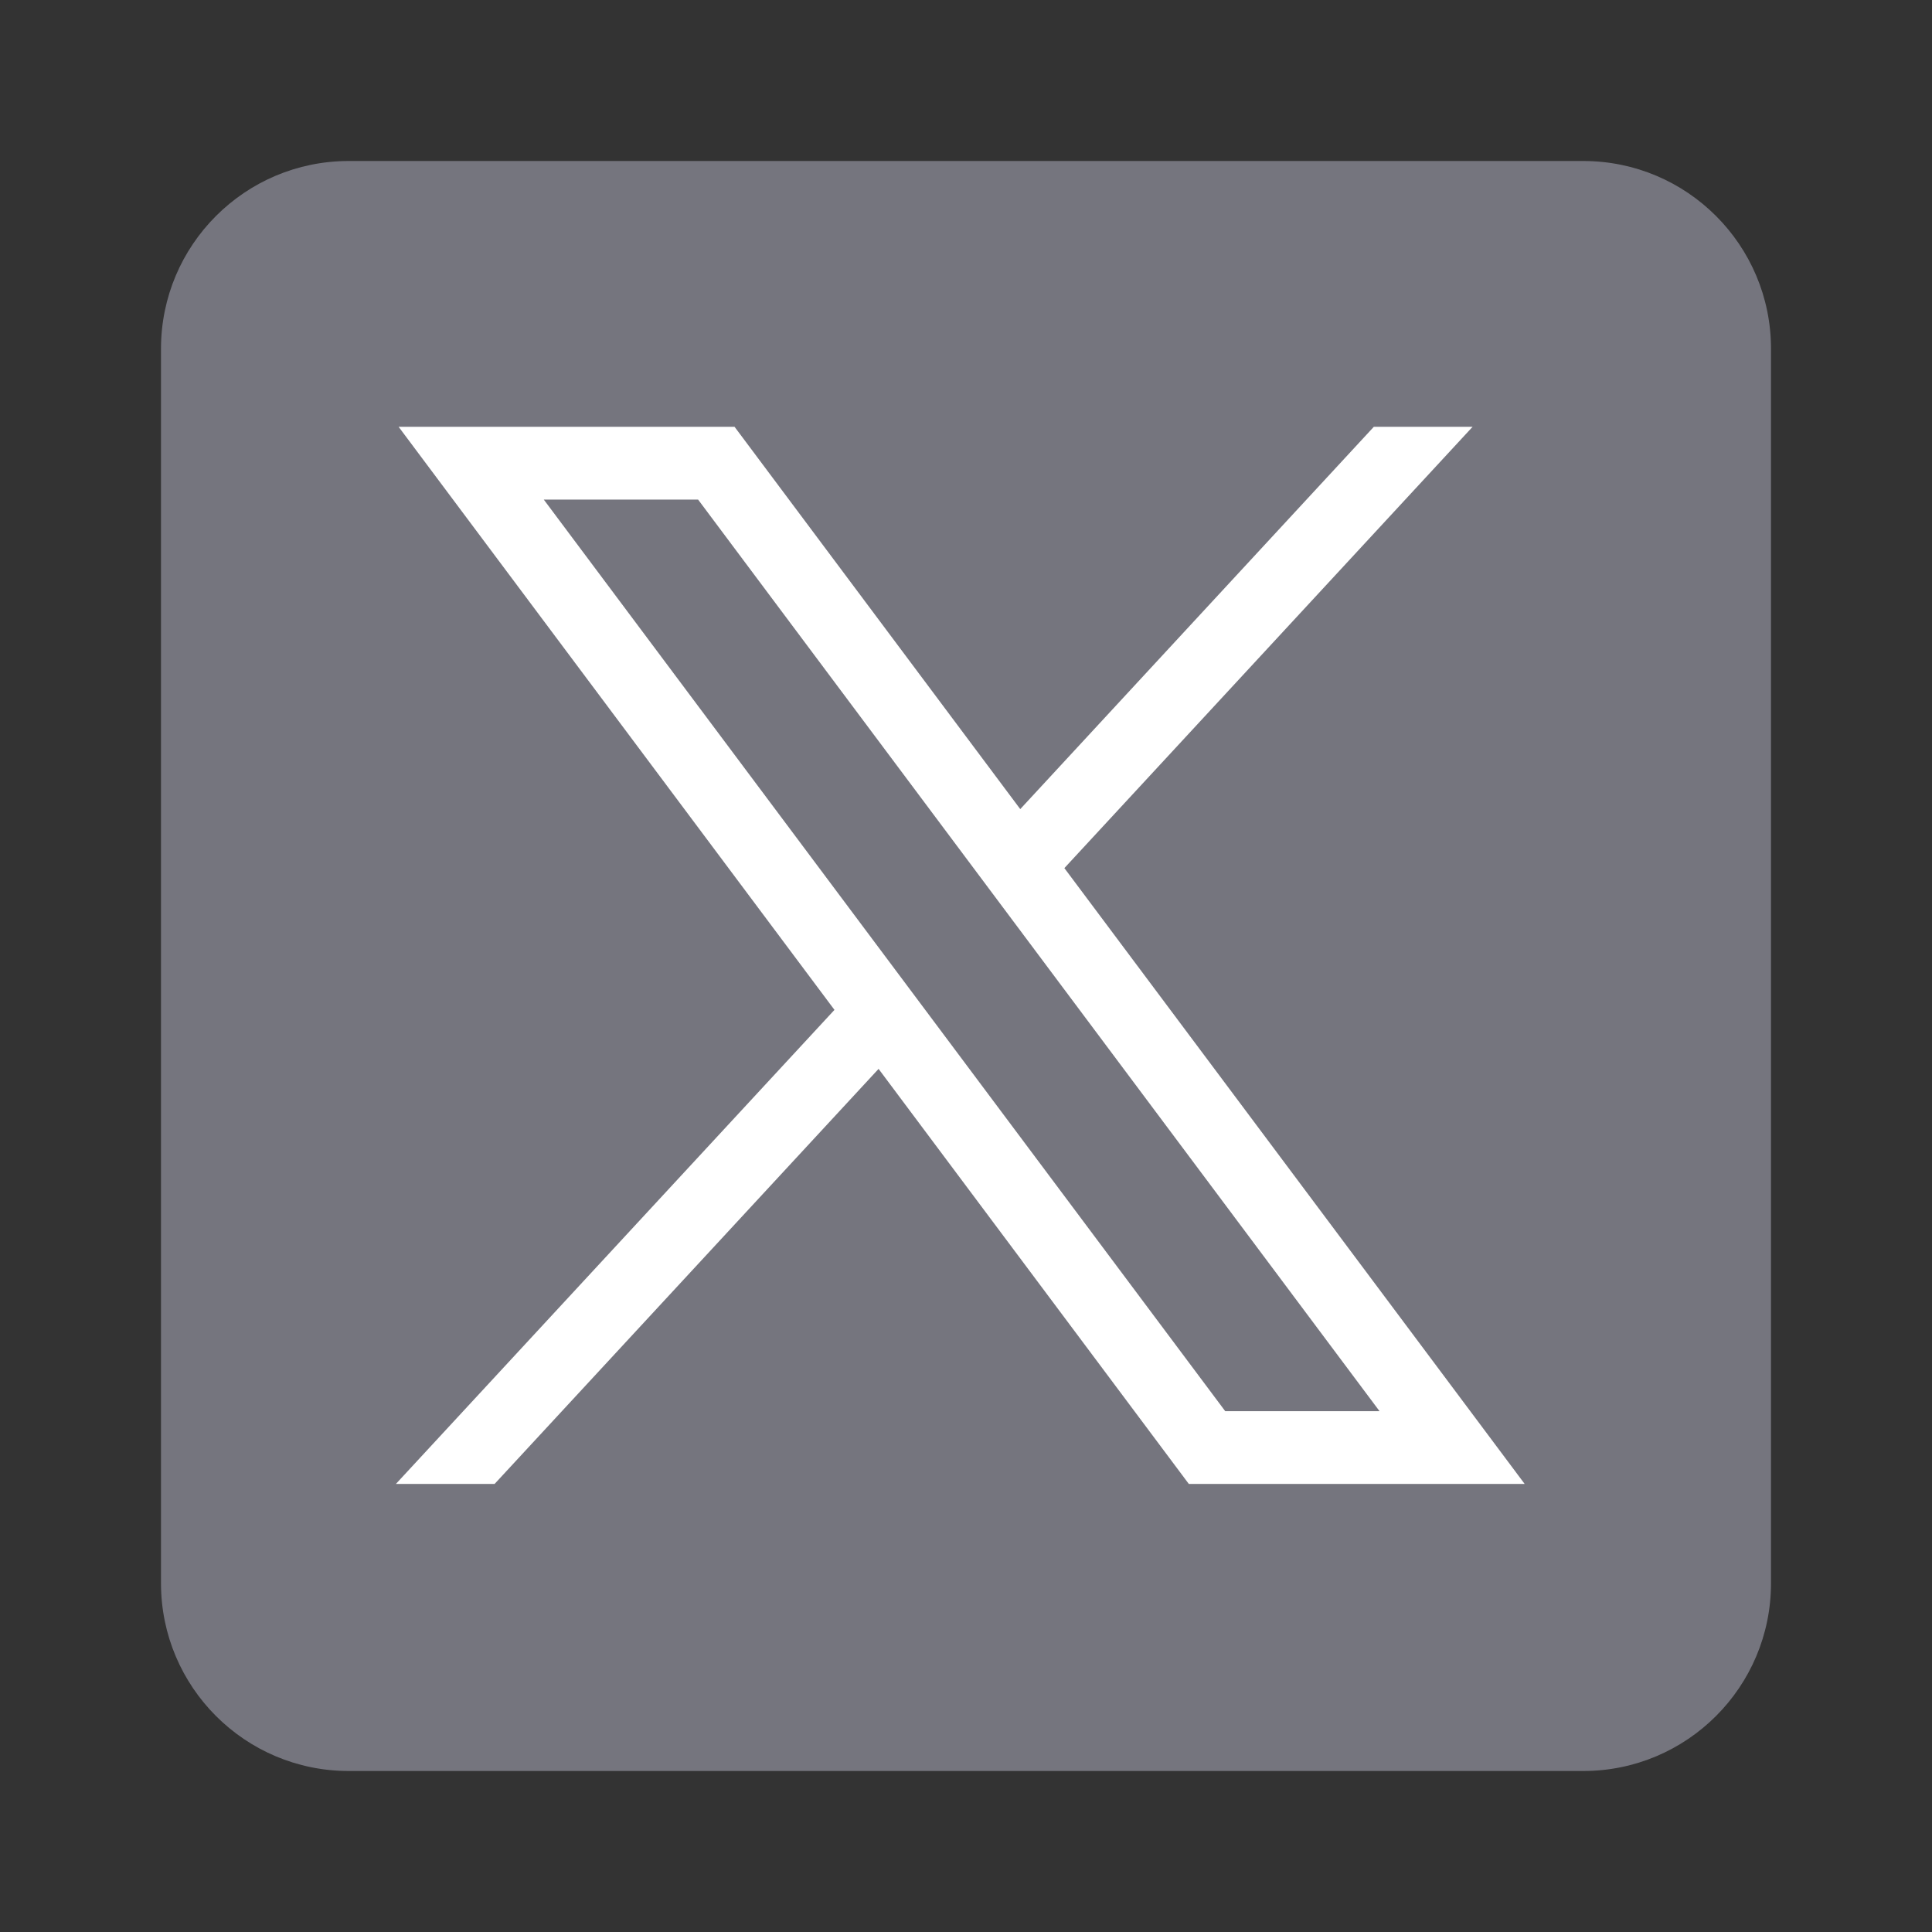 <svg width="24" height="24" viewBox="0 0 24 24" fill="none" xmlns="http://www.w3.org/2000/svg">
<rect x="0" y="0" width="24" height="24" fill="#333333" stroke="none"/>
<path d="M19.668 22H4.332C3.044 22 2 20.956 2 19.668V4.332C2 3.044 3.044 2 4.332 2H19.668C20.956 2 22 3.044 22 4.332V19.668C22 20.956 20.956 22 19.668 22Z" fill="#75757E"/>
<path d="M4.952 5.302L10.366 12.545L4.918 18.434H6.144L10.914 13.278L14.768 18.434H18.94L13.222 10.784L18.293 5.302H17.066L12.674 10.051L9.125 5.302H4.952ZM6.755 6.206H8.672L17.137 17.53H15.22L6.755 6.206Z" fill="white"/>
</svg>
